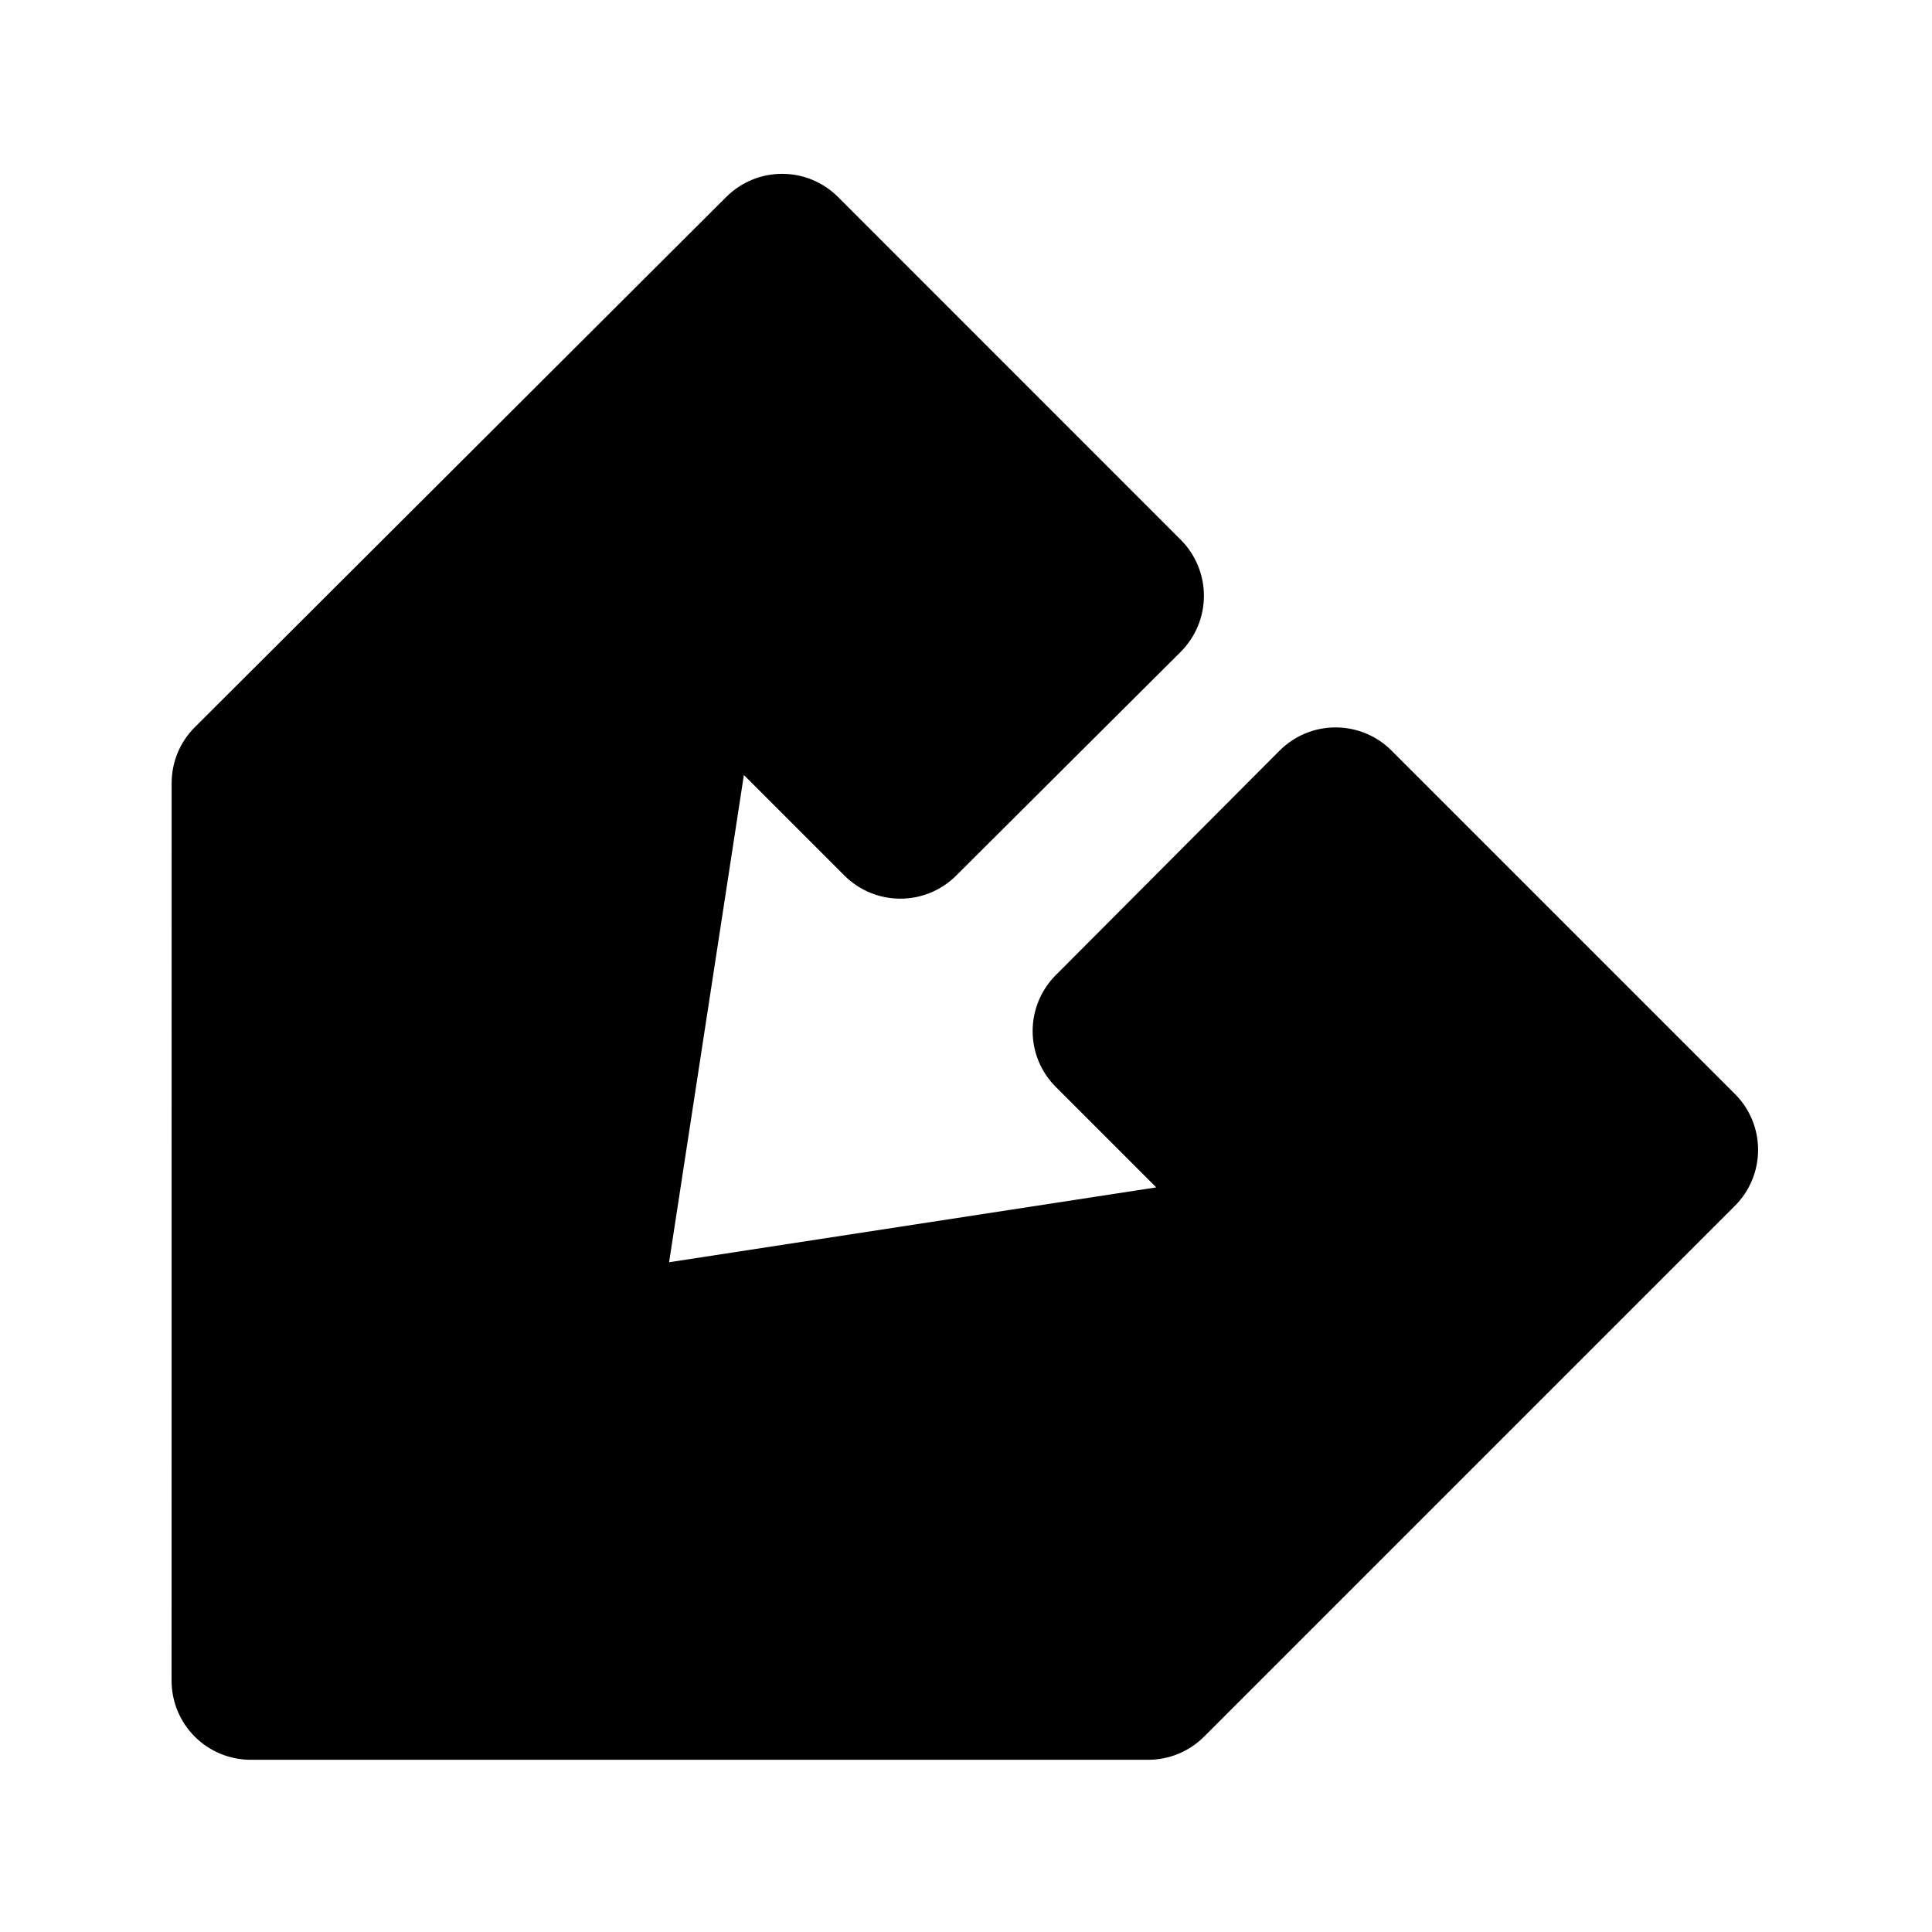 <?xml version="1.0" encoding="UTF-8"?>
<!-- Uploaded to: ICON Repo, www.iconrepo.com, Generator: ICON Repo Mixer Tools -->
<svg fill="#000000" width="800px" height="800px" version="1.1" viewBox="144 144 512 512" xmlns="http://www.w3.org/2000/svg">
 <path d="m195.62 604.23c-3.945-3.945-6.152-9.277-6.152-14.84l0.02-237.84c0-5.582 2.203-10.938 6.172-14.863l140.79-140.48c8.207-8.188 21.453-8.188 29.66 0.02l90.789 90.812c3.945 3.945 6.152 9.277 6.152 14.863 0 5.582-2.227 10.914-6.172 14.863l-59.469 59.262c-8.207 8.188-21.453 8.164-29.66-0.02l-26.617-26.621-19.816 129.12 129.1-19.836-26.598-26.598c-8.207-8.188-8.207-21.453-0.02-29.66l59.281-59.469c3.945-3.945 9.258-6.172 14.84-6.172h0.02c5.582 0 10.914 2.203 14.84 6.152l90.957 90.957c3.973 3.945 6.176 9.273 6.176 14.84 0 5.562-2.203 10.914-6.152 14.84l-140.65 140.65c-3.945 3.945-9.258 6.152-14.84 6.152h-237.82c-5.578-0.004-10.91-2.207-14.836-6.133z"/>
</svg>